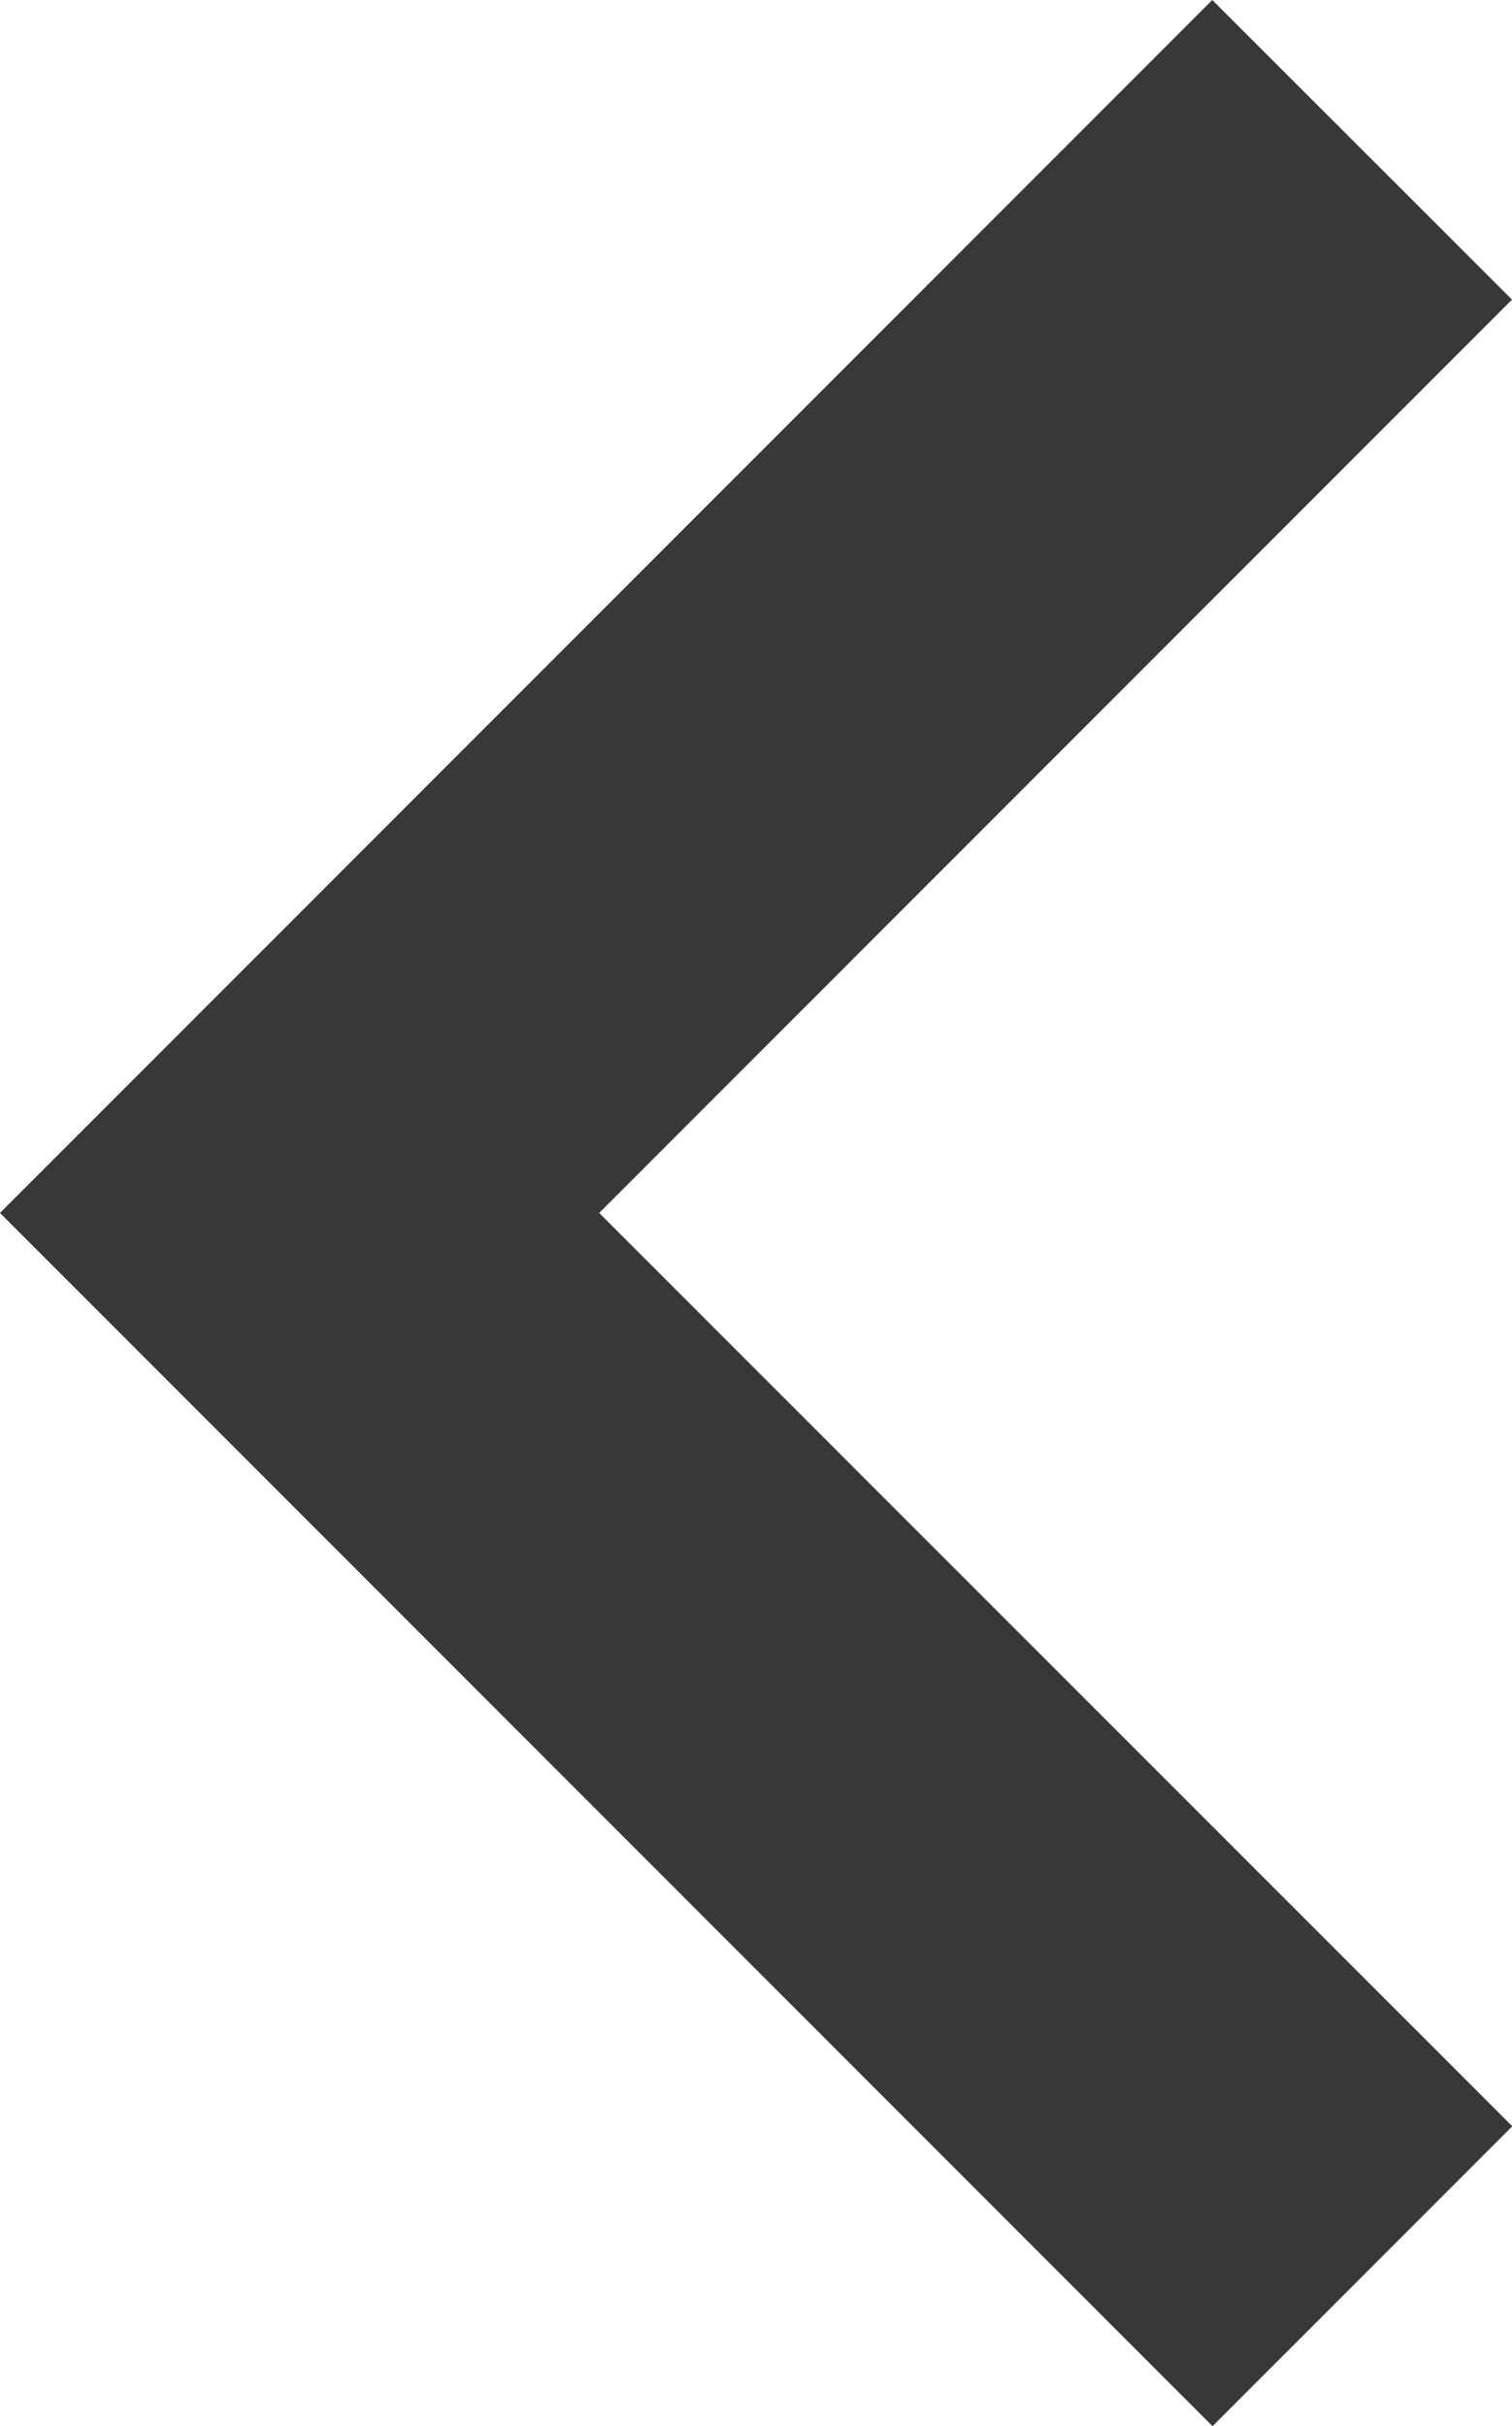 <svg xmlns="http://www.w3.org/2000/svg" width="5.332" height="8.551" viewBox="0 0 5.332 8.551"><defs><style>.a{fill:#383838;}</style></defs><path class="a" d="M11.205,5.93,6.93,10.205l4.276,4.276,1.057-1.057L9.043,10.205l3.219-3.219Z" transform="translate(-6.93 -5.93)"/></svg>
